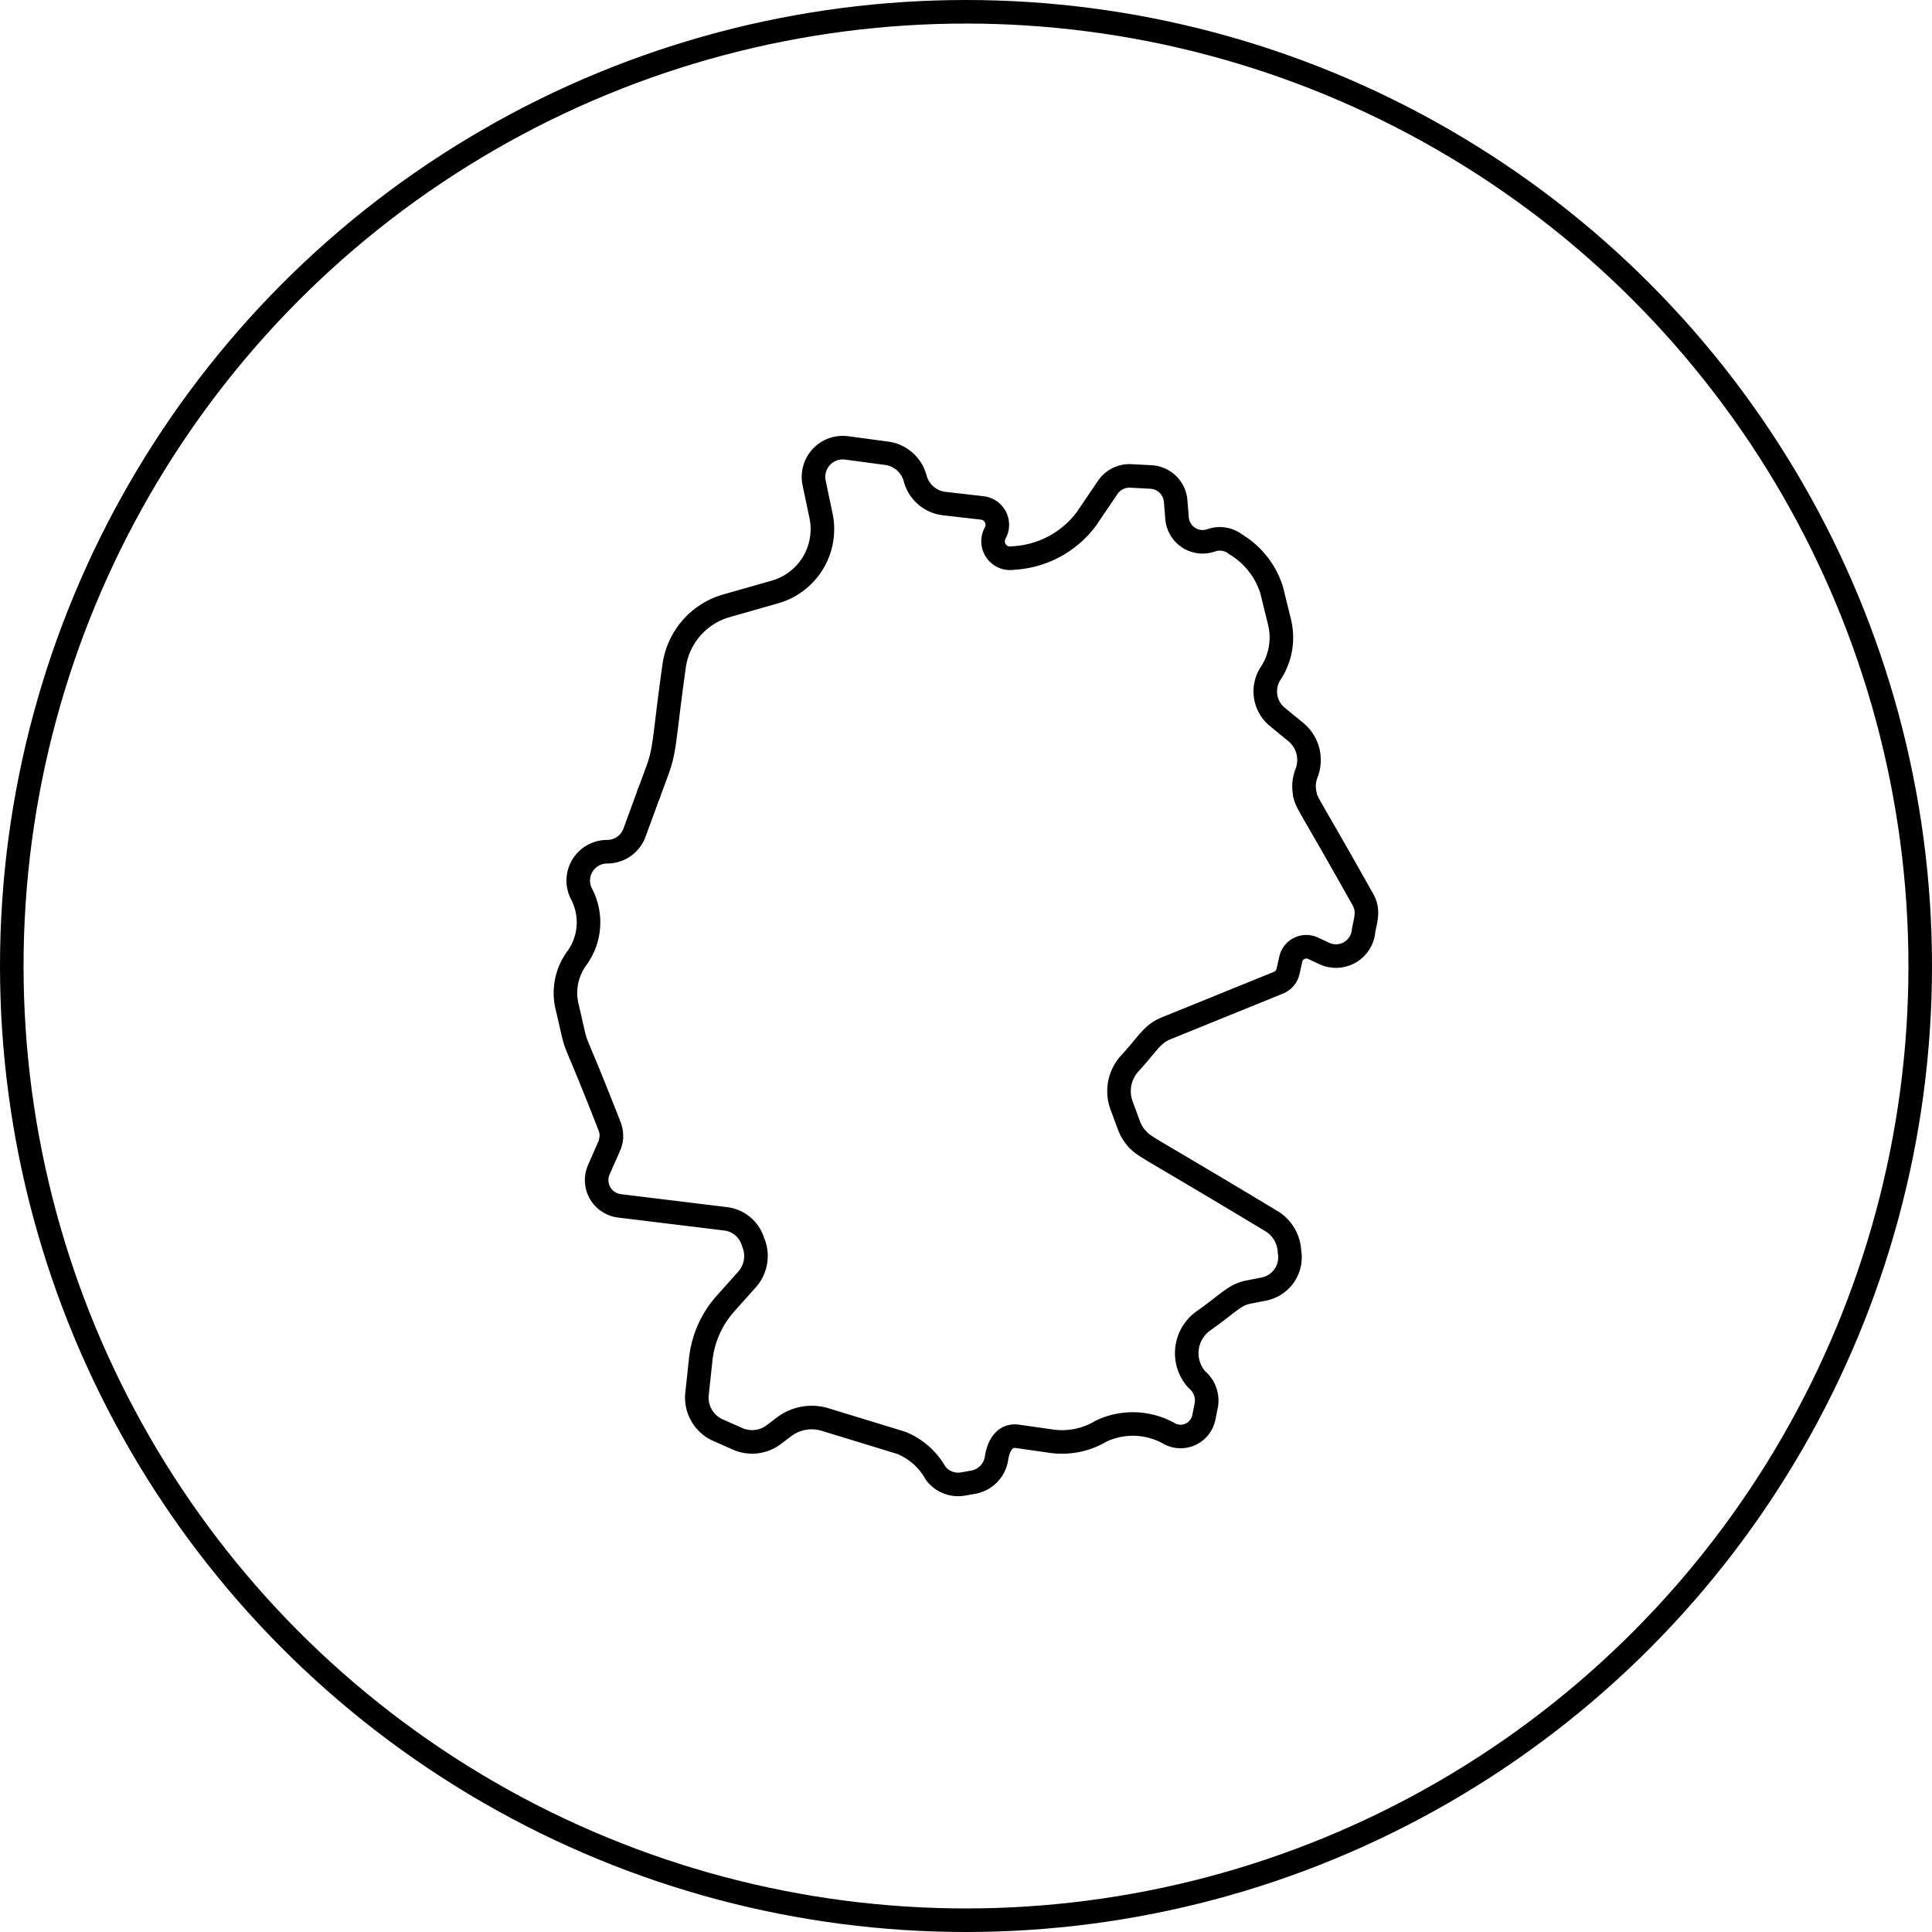 <svg xmlns="http://www.w3.org/2000/svg" width="82" height="82" viewBox="0 0 82 82">
  <g id="Group_9731" data-name="Group 9731" transform="translate(-1554 -975)">
    <g id="Ellipse_211" data-name="Ellipse 211" transform="translate(1555 976)" fill="none" stroke="#000" stroke-width="1">
      <circle cx="40" cy="40" r="40" stroke="none"/>
      <circle cx="40" cy="40" r="40.5" fill="none"/>
    </g>
    <g id="Group_11010" data-name="Group 11010" transform="translate(191.633 105)">
      <path id="path3813" d="M-85.873-206.333a1.531,1.531,0,0,1,.077-.858,1.539,1.539,0,0,0-.459-1.751l-.778-.636a1.4,1.4,0,0,1-.285-1.851,2.769,2.769,0,0,0,.375-2.179l-.33-1.346a3.478,3.478,0,0,0-1.531-1.952,1.094,1.094,0,0,0-1.037-.169,1.089,1.089,0,0,1-1.45-.934l-.06-.736a1.112,1.112,0,0,0-1.054-1.019l-.846-.044a1.118,1.118,0,0,0-.982.487l-.915,1.349a4.145,4.145,0,0,1-3.1,1.648.722.722,0,0,1-.762-1.06.721.721,0,0,0-.551-1.066l-1.609-.185a1.448,1.448,0,0,1-1.237-1.069,1.449,1.449,0,0,0-1.211-1.066l-1.694-.227a1.242,1.242,0,0,0-1.384,1.482l.294,1.4a2.773,2.773,0,0,1-1.961,3.234l-2.051.584a3.1,3.1,0,0,0-2.225,2.574c-.421,2.986-.366,3.47-.7,4.39l-.368,1" transform="translate(1503.616 1110.008)" fill="none" stroke="#000" stroke-linecap="round" stroke-linejoin="round" stroke-width="1"/>
      <path id="path3817" d="M-245.234,0a1.08,1.08,0,0,1-.085.308l-.44,1a1.1,1.1,0,0,0,.878,1.535l4.506.551a1.386,1.386,0,0,1,1.16.979,1.5,1.5,0,0,1-.22,1.555l-.949,1.063a4.233,4.233,0,0,0-1.05,2.362l-.158,1.466a1.513,1.513,0,0,0,.894,1.546l.827.366a1.529,1.529,0,0,0,1.538-.179l.435-.33a1.946,1.946,0,0,1,1.743-.309l3.226.987a2.934,2.934,0,0,1,1.463,1.29,1.2,1.2,0,0,0,1.168.458l.446-.08a1.217,1.217,0,0,0,.977-1.047c.077-.468.318-.976.89-.894l1.476.21a3.216,3.216,0,0,0,2.054-.425,3.143,3.143,0,0,1,2.947.119,1.007,1.007,0,0,0,1.426-.706l.111-.552a1.158,1.158,0,0,0-.407-1.055,1.682,1.682,0,0,1,.248-2.471c1.123-.791,1.34-1.126,1.947-1.245l.642-.126a1.378,1.378,0,0,0,1.094-1.6,1.6,1.6,0,0,0-.709-1.251C-222.559.27-222.58.363-222.912,0" transform="translate(1633.543 918.337)" fill="none" stroke="#000" stroke-linecap="round" stroke-linejoin="round" stroke-width="1"/>
      <path id="path3821" d="M-123.265,0l-.611,1.669a1.23,1.23,0,0,1-1.157.806,1.226,1.226,0,0,0-1.106,1.763,2.588,2.588,0,0,1-.169,2.737,2.491,2.491,0,0,0-.434,2.052c.573,2.41-.046.35,1.806,5.091a1.093,1.093,0,0,1,.072.545" transform="translate(1513.172 903.675)" fill="none" stroke="#000" stroke-linecap="round" stroke-linejoin="round" stroke-width="1"/>
      <path id="path3825" d="M-125.783-206.161a1.748,1.748,0,0,1-.345-.57l-.314-.848a1.747,1.747,0,0,1,.319-1.751c.789-.851.956-1.272,1.572-1.523l4.773-1.938a.67.67,0,0,0,.4-.474l.119-.526a.674.674,0,0,1,.944-.46l.475.221a1.177,1.177,0,0,0,1.656-.853c.046-.462.288-.9-.016-1.437-2.376-4.23-2.386-4.072-2.472-4.5" transform="translate(1536.412 1124.498)" fill="none" stroke="#000" stroke-linecap="round" stroke-linejoin="round" stroke-width="1"/>
    </g>
  </g>
</svg>
